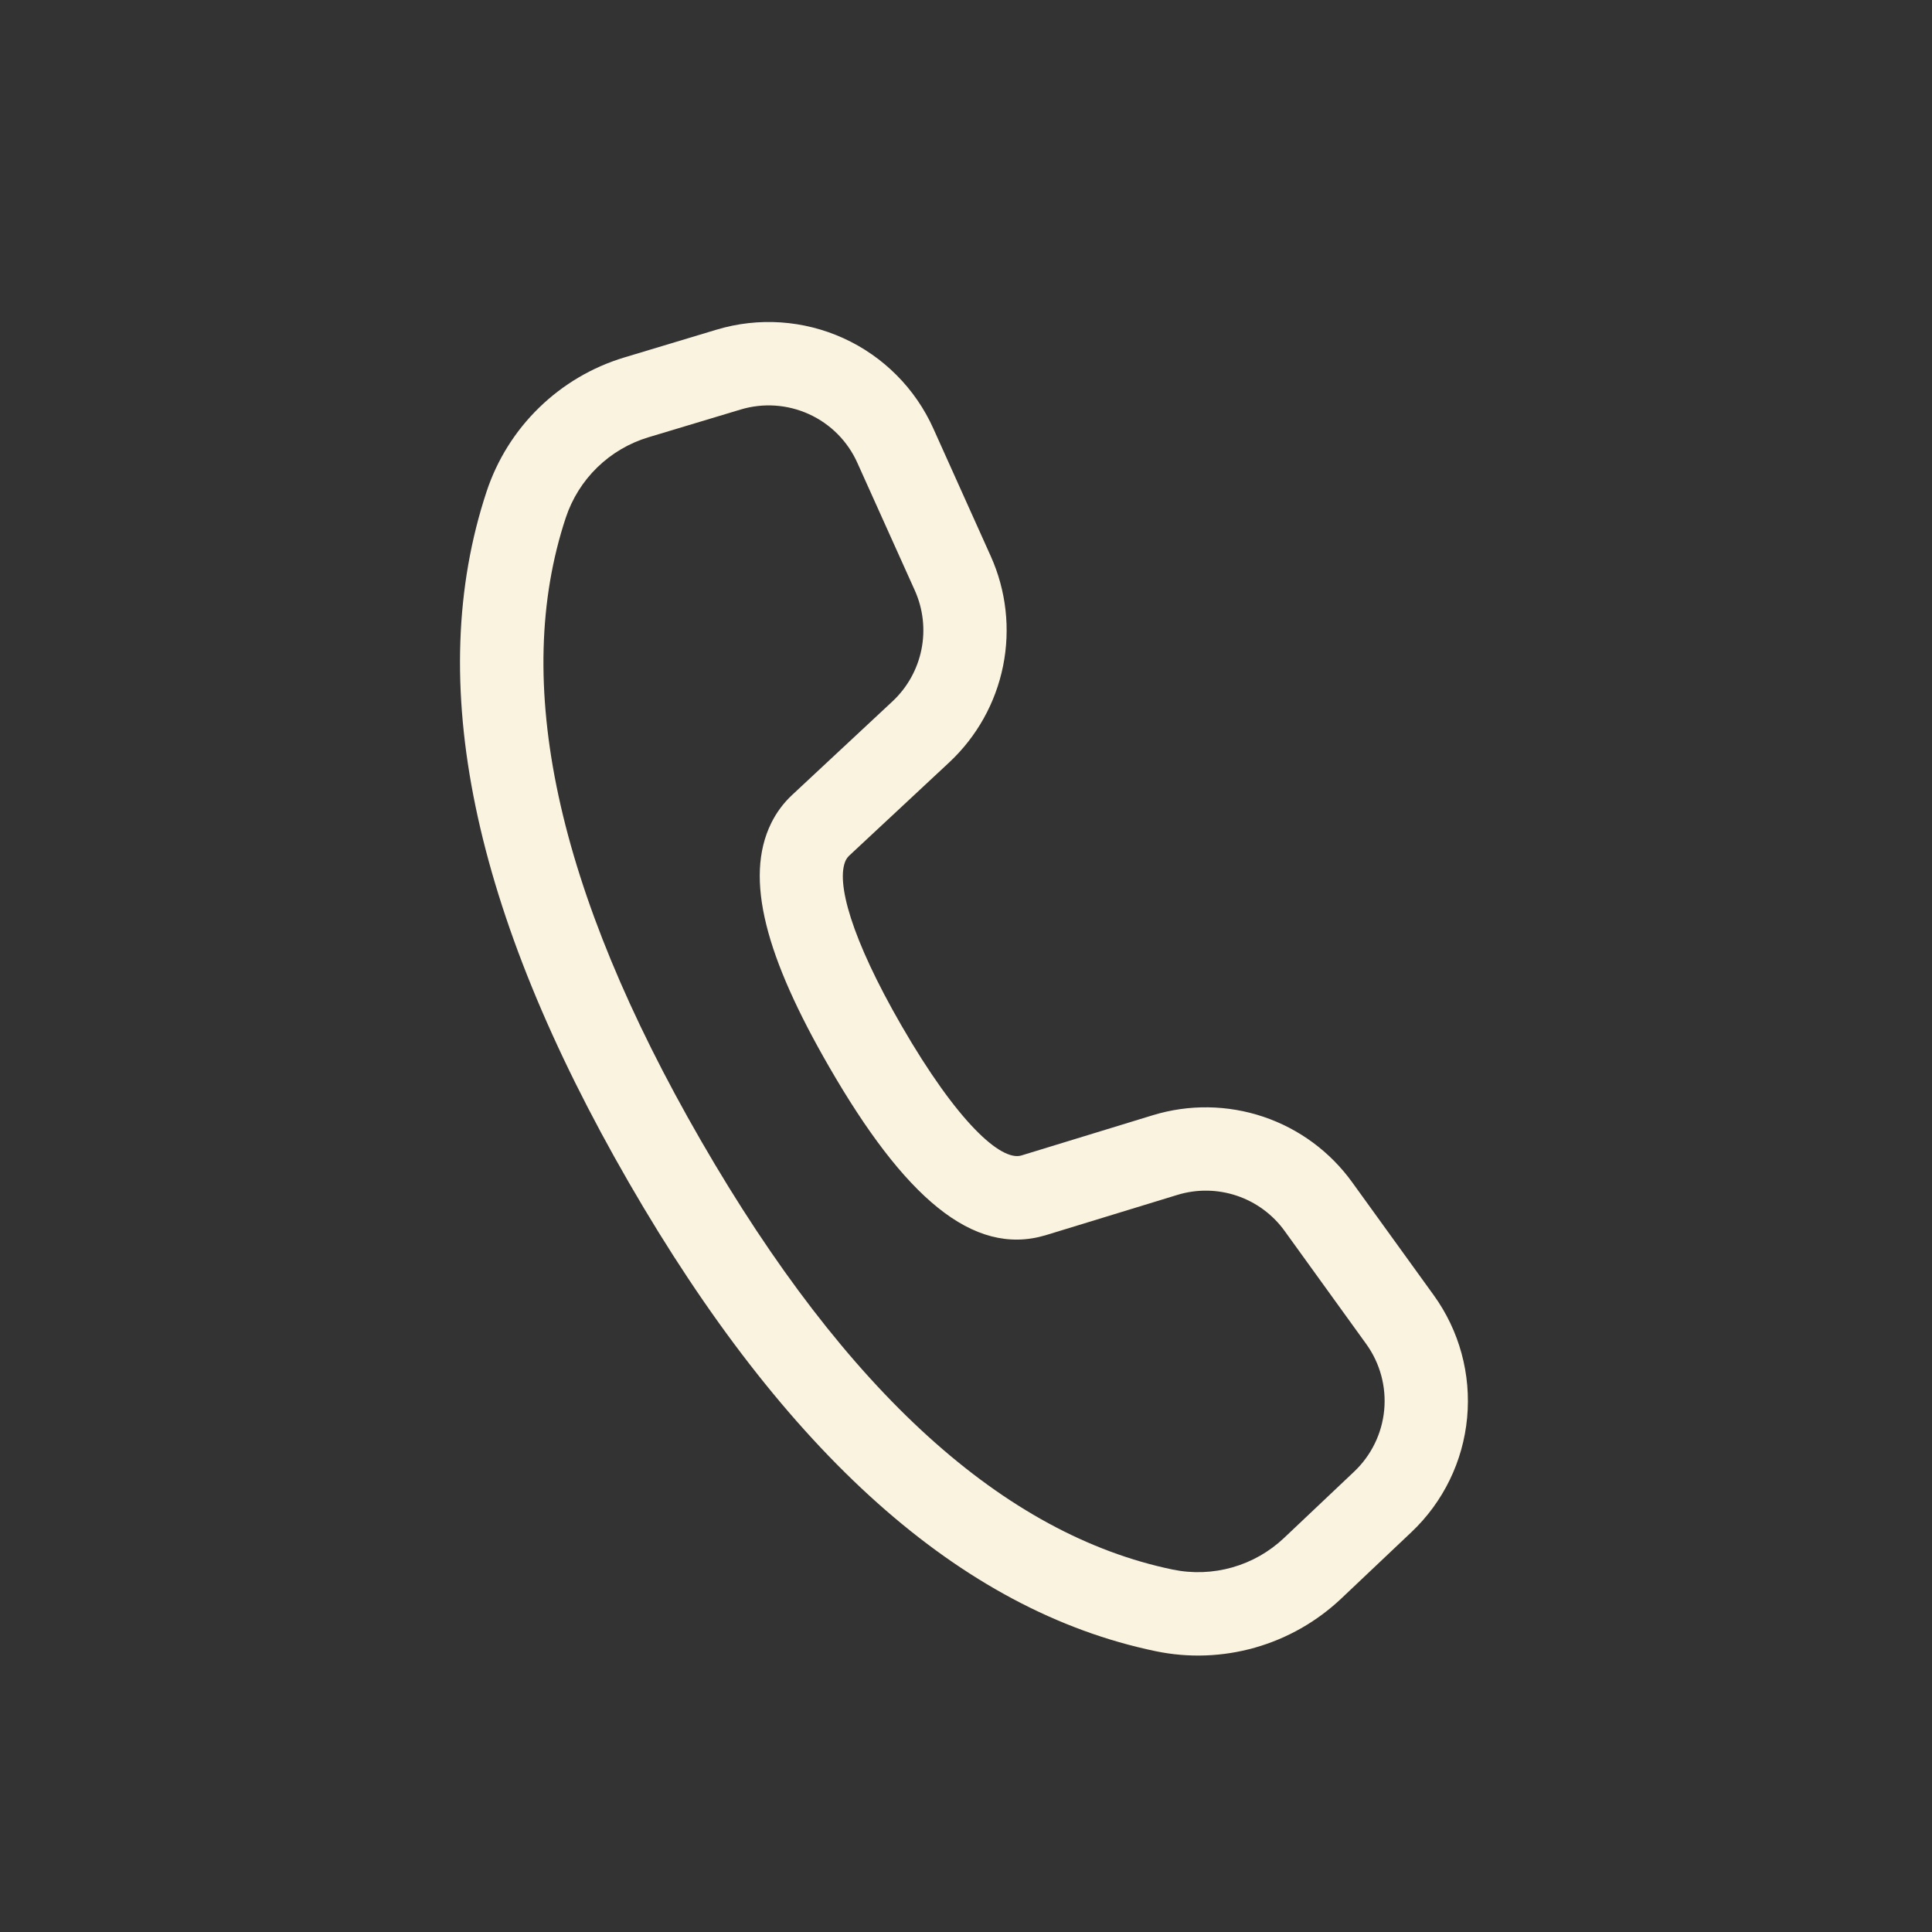 <svg width="74" height="74" viewBox="0 0 74 74" fill="none" xmlns="http://www.w3.org/2000/svg">
<rect x="0" y="0" width="74" height="74" fill="#333333" stroke="none"/>
<path d="M23.91 13.692L27.443 12.628C29.051 12.143 30.781 12.26 32.31 12.956C33.838 13.653 35.061 14.882 35.75 16.415L37.949 21.305C38.541 22.623 38.706 24.093 38.42 25.509C38.135 26.925 37.413 28.216 36.357 29.202L32.515 32.784C32.469 32.829 32.43 32.882 32.4 32.939C31.998 33.761 32.609 35.955 34.522 39.271C36.68 43.008 38.347 44.485 39.119 44.258L44.161 42.714C45.542 42.293 47.02 42.314 48.389 42.774C49.757 43.235 50.947 44.112 51.791 45.283L54.916 49.61C55.897 50.969 56.351 52.637 56.194 54.306C56.038 55.974 55.281 57.529 54.064 58.681L51.376 61.225C50.441 62.11 49.306 62.756 48.068 63.108C46.829 63.46 45.524 63.507 44.263 63.244C36.778 61.687 30.072 55.659 24.087 45.294C18.1 34.923 16.233 26.09 18.638 18.826C19.041 17.61 19.73 16.508 20.648 15.615C21.566 14.721 22.683 14.062 23.91 13.692ZM24.836 16.749C24.1 16.97 23.428 17.366 22.877 17.902C22.326 18.438 21.913 19.099 21.671 19.828C19.598 26.088 21.277 34.039 26.854 43.698C32.425 53.35 38.466 58.777 44.917 60.118C45.673 60.275 46.456 60.246 47.199 60.035C47.943 59.824 48.623 59.436 49.184 58.905L51.87 56.364C52.525 55.743 52.933 54.906 53.018 54.008C53.102 53.109 52.858 52.211 52.33 51.479L49.205 47.15C48.751 46.52 48.11 46.047 47.373 45.799C46.637 45.551 45.841 45.54 45.098 45.767L40.043 47.314C37.246 48.146 34.616 45.815 31.759 40.865C29.339 36.676 28.501 33.65 29.535 31.536C29.737 31.125 30.005 30.762 30.34 30.449L34.181 26.867C34.751 26.336 35.139 25.641 35.293 24.878C35.447 24.116 35.358 23.324 35.039 22.614L32.838 17.726C32.468 16.9 31.809 16.238 30.986 15.863C30.163 15.488 29.231 15.425 28.365 15.687L24.836 16.749Z" fill="#FAF3E0"/>
</svg>
